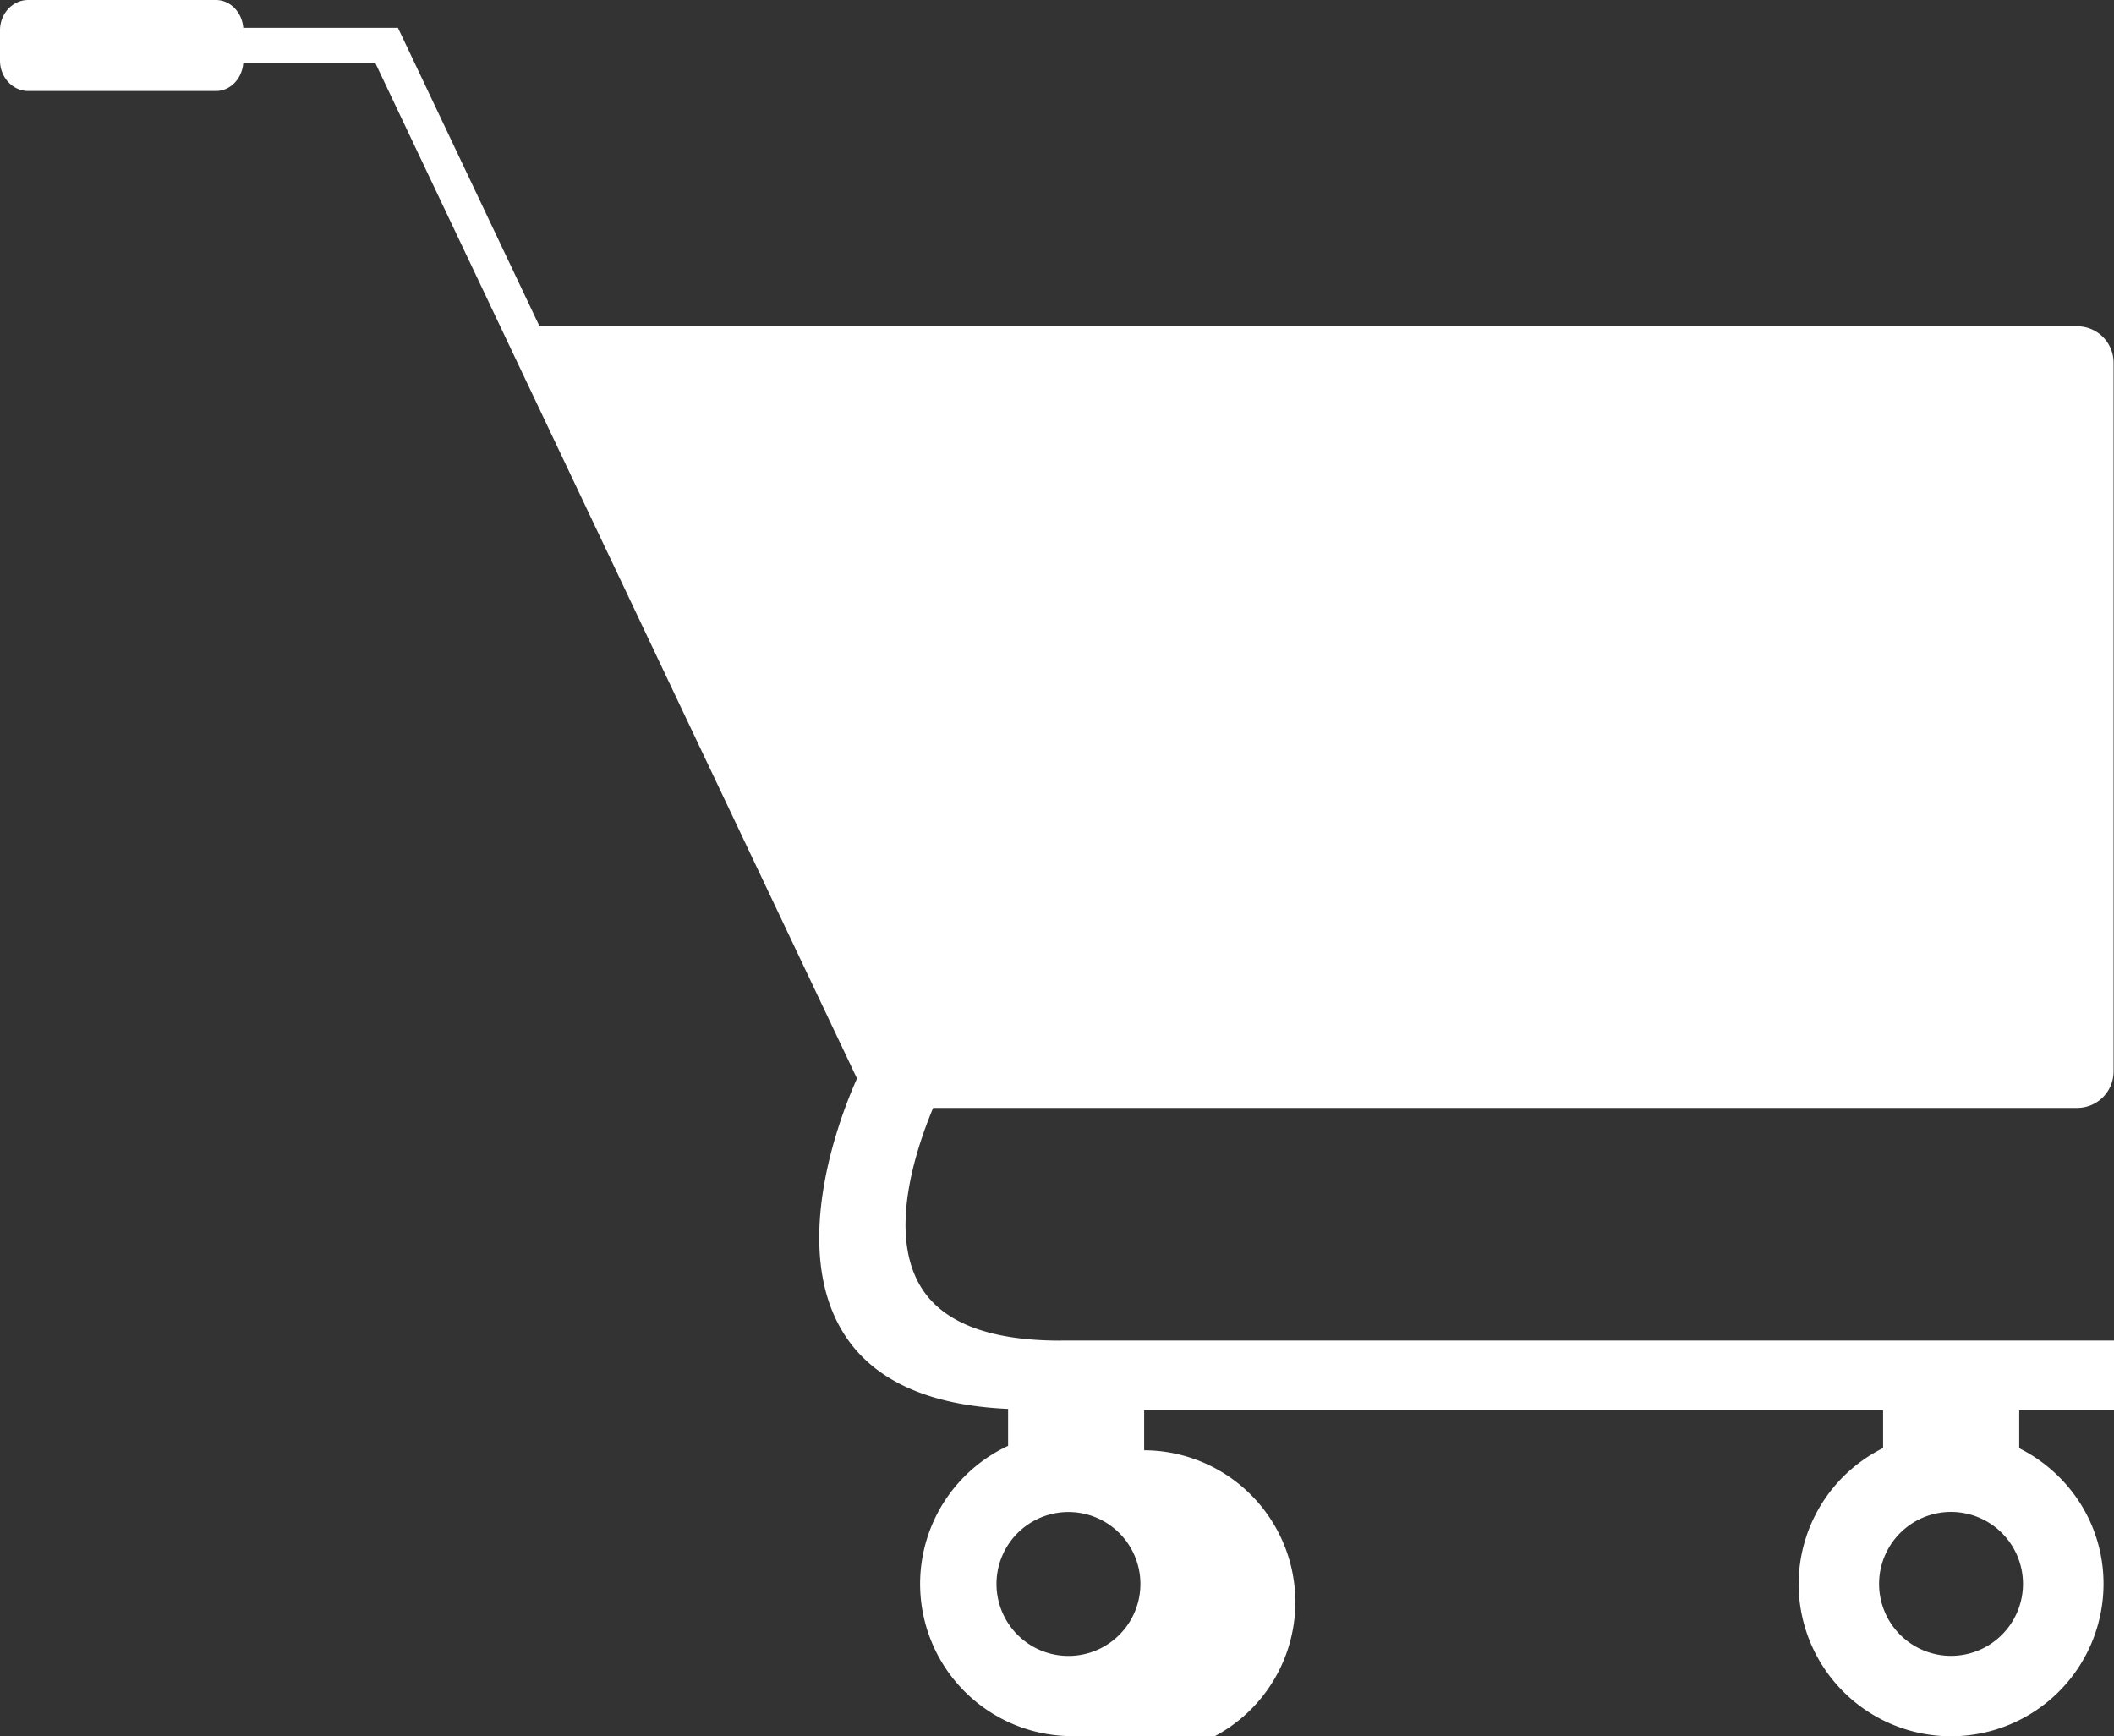 <svg xmlns="http://www.w3.org/2000/svg" width="25.854" height="21.233" viewBox="0 0 25.854 21.233" overflow="visible"><rect x="0" y="0" width="25.854" height="21.233" fill="#333333" stroke="none"/><path fill="#fff" d="M12.97 16.396c-.881 0-1.458-.226-1.719-.676-.369-.633-.082-1.585.161-2.17h13.991a.446.446 0 0 0 .446-.445v-8.67a.446.446 0 0 0-.446-.445H6.598L4.867.34H2.975C2.96.15 2.817 0 2.639 0H.345C.155 0 0 .165 0 .37v.371c0 .204.155.372.345.372h2.294c.179 0 .321-.151.336-.341h1.616l5.89 12.418c-.186.415-.835 2.033-.166 3.112.362.583 1.048.886 2.014.929v.452a1.862 1.862 0 0 0 .783 3.55 1.857 1.857 0 1 0 .881-3.496v-.49h9.037v.463a1.86 1.86 0 0 0-1.033 1.66 1.864 1.864 0 0 0 3.729 0c0-.727-.421-1.353-1.031-1.658v-.465h1.16v-.852H12.97zm.139 3.855a.88.88 0 1 1 0-1.758.88.88 0 0 1 0 1.758zm11.632-.883a.88.88 0 1 1-.881-.877.88.88 0 0 1 .881.877z"/></svg>